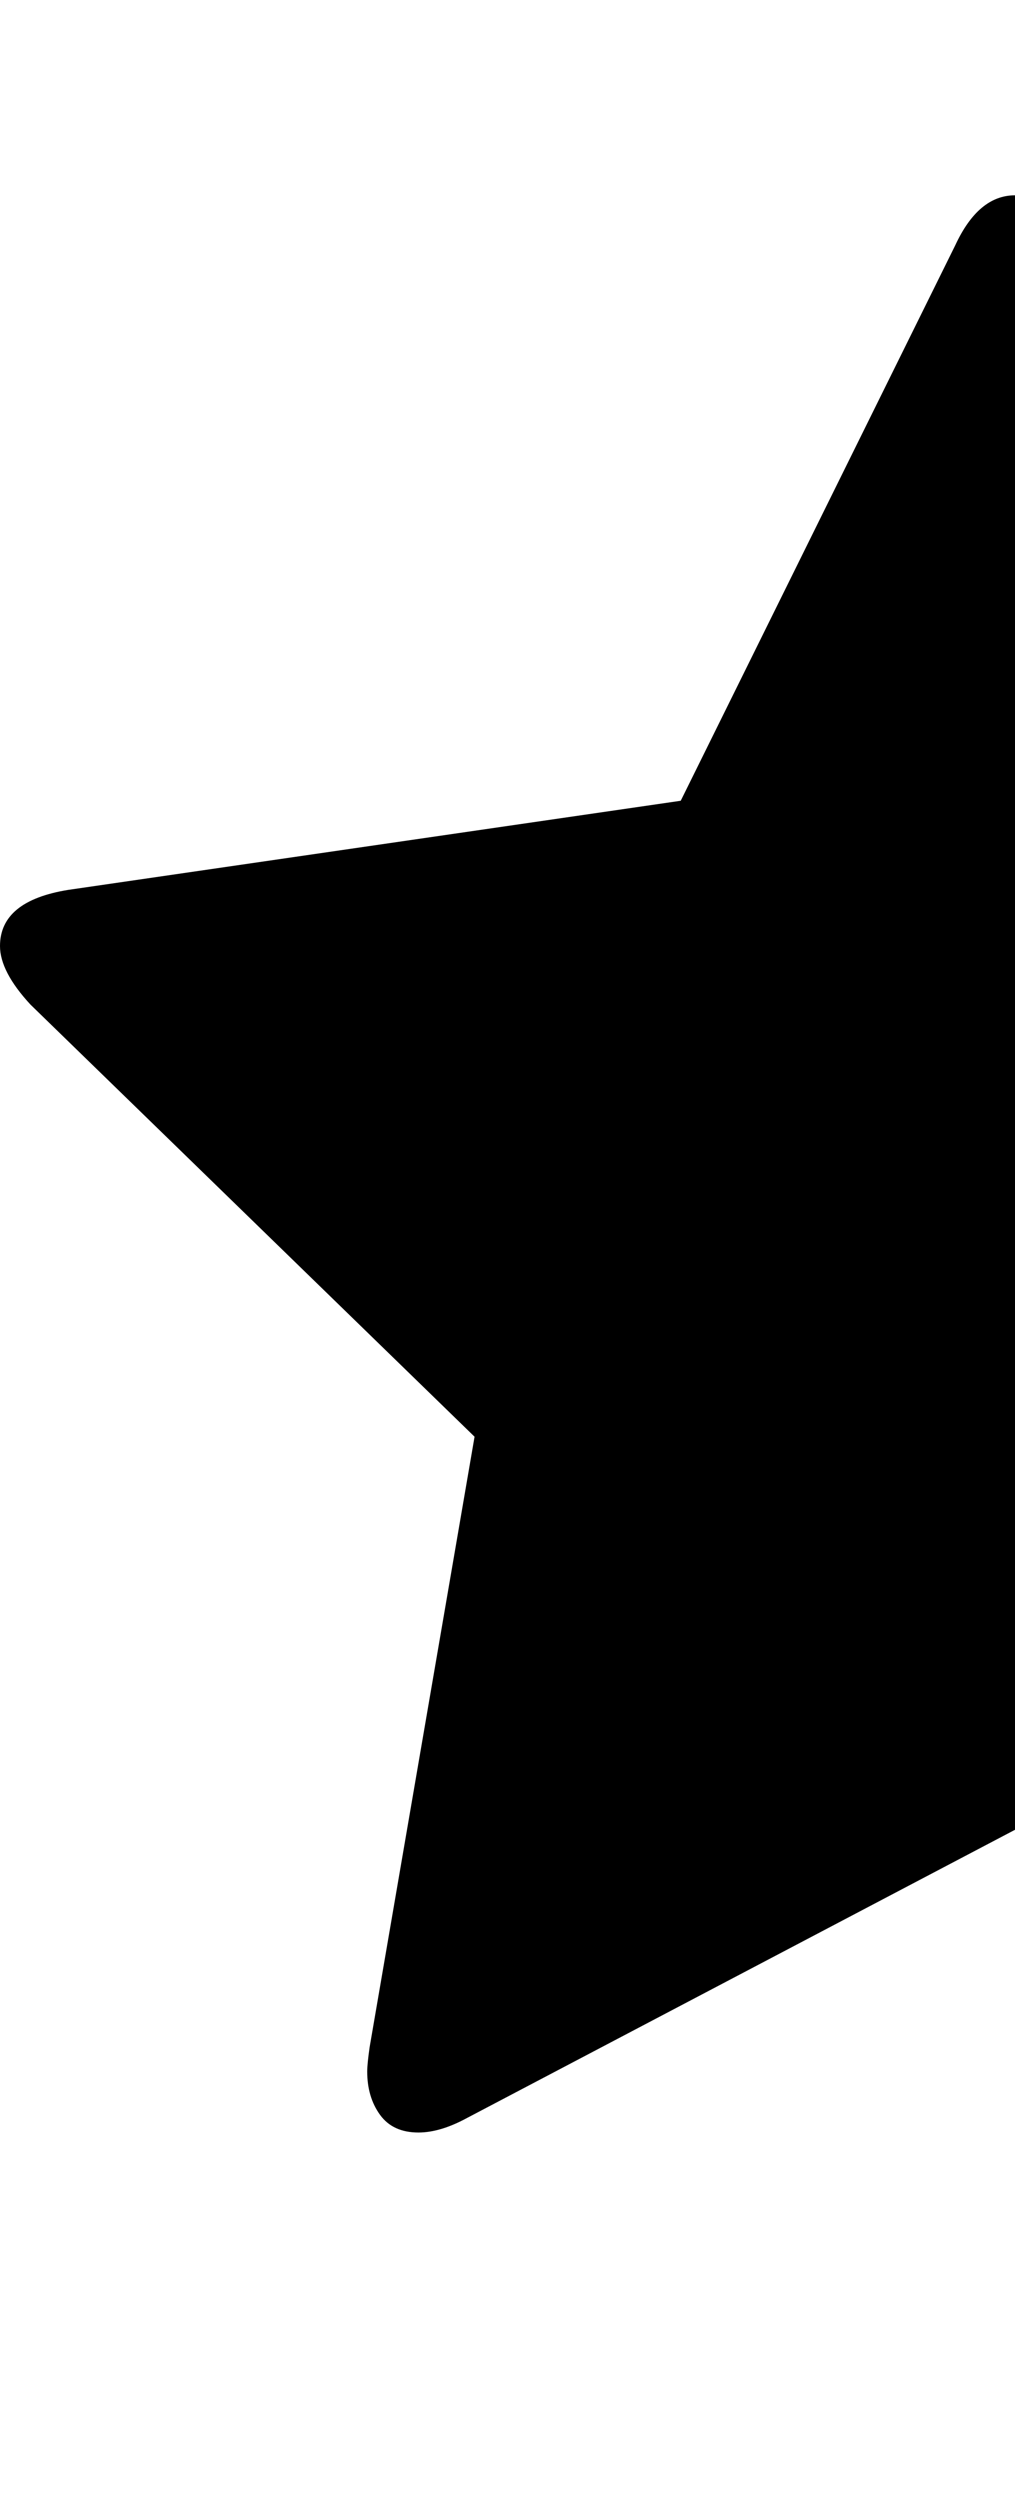 <?xml version="1.0" ?><svg contentScriptType="text/ecmascript" contentStyleType="text/css" enable-background="new 0 0 2048 2048" height="2048px" id="Layer_1" preserveAspectRatio="xMidYMid meet" version="1.1" viewBox="0.0 0 832.0 2048" width="832.0px" xml:space="preserve" xmlns="http://www.w3.org/2000/svg" xmlns:xlink="http://www.w3.org/1999/xlink" zoomAndPan="magnify"><path d="M832,160v1339l-449,236c-14.667,8-28,12-40,12c-14,0-24.5-4.833-31.5-14.5S301,1711,301,1697c0-4,0.667-10.667,2-20l86-500  L25,823C8.333,805,0,789,0,775c0-24.667,18.667-40,56-46l502-73l225-455C795.667,173.667,812,160,832,160z"/></svg>